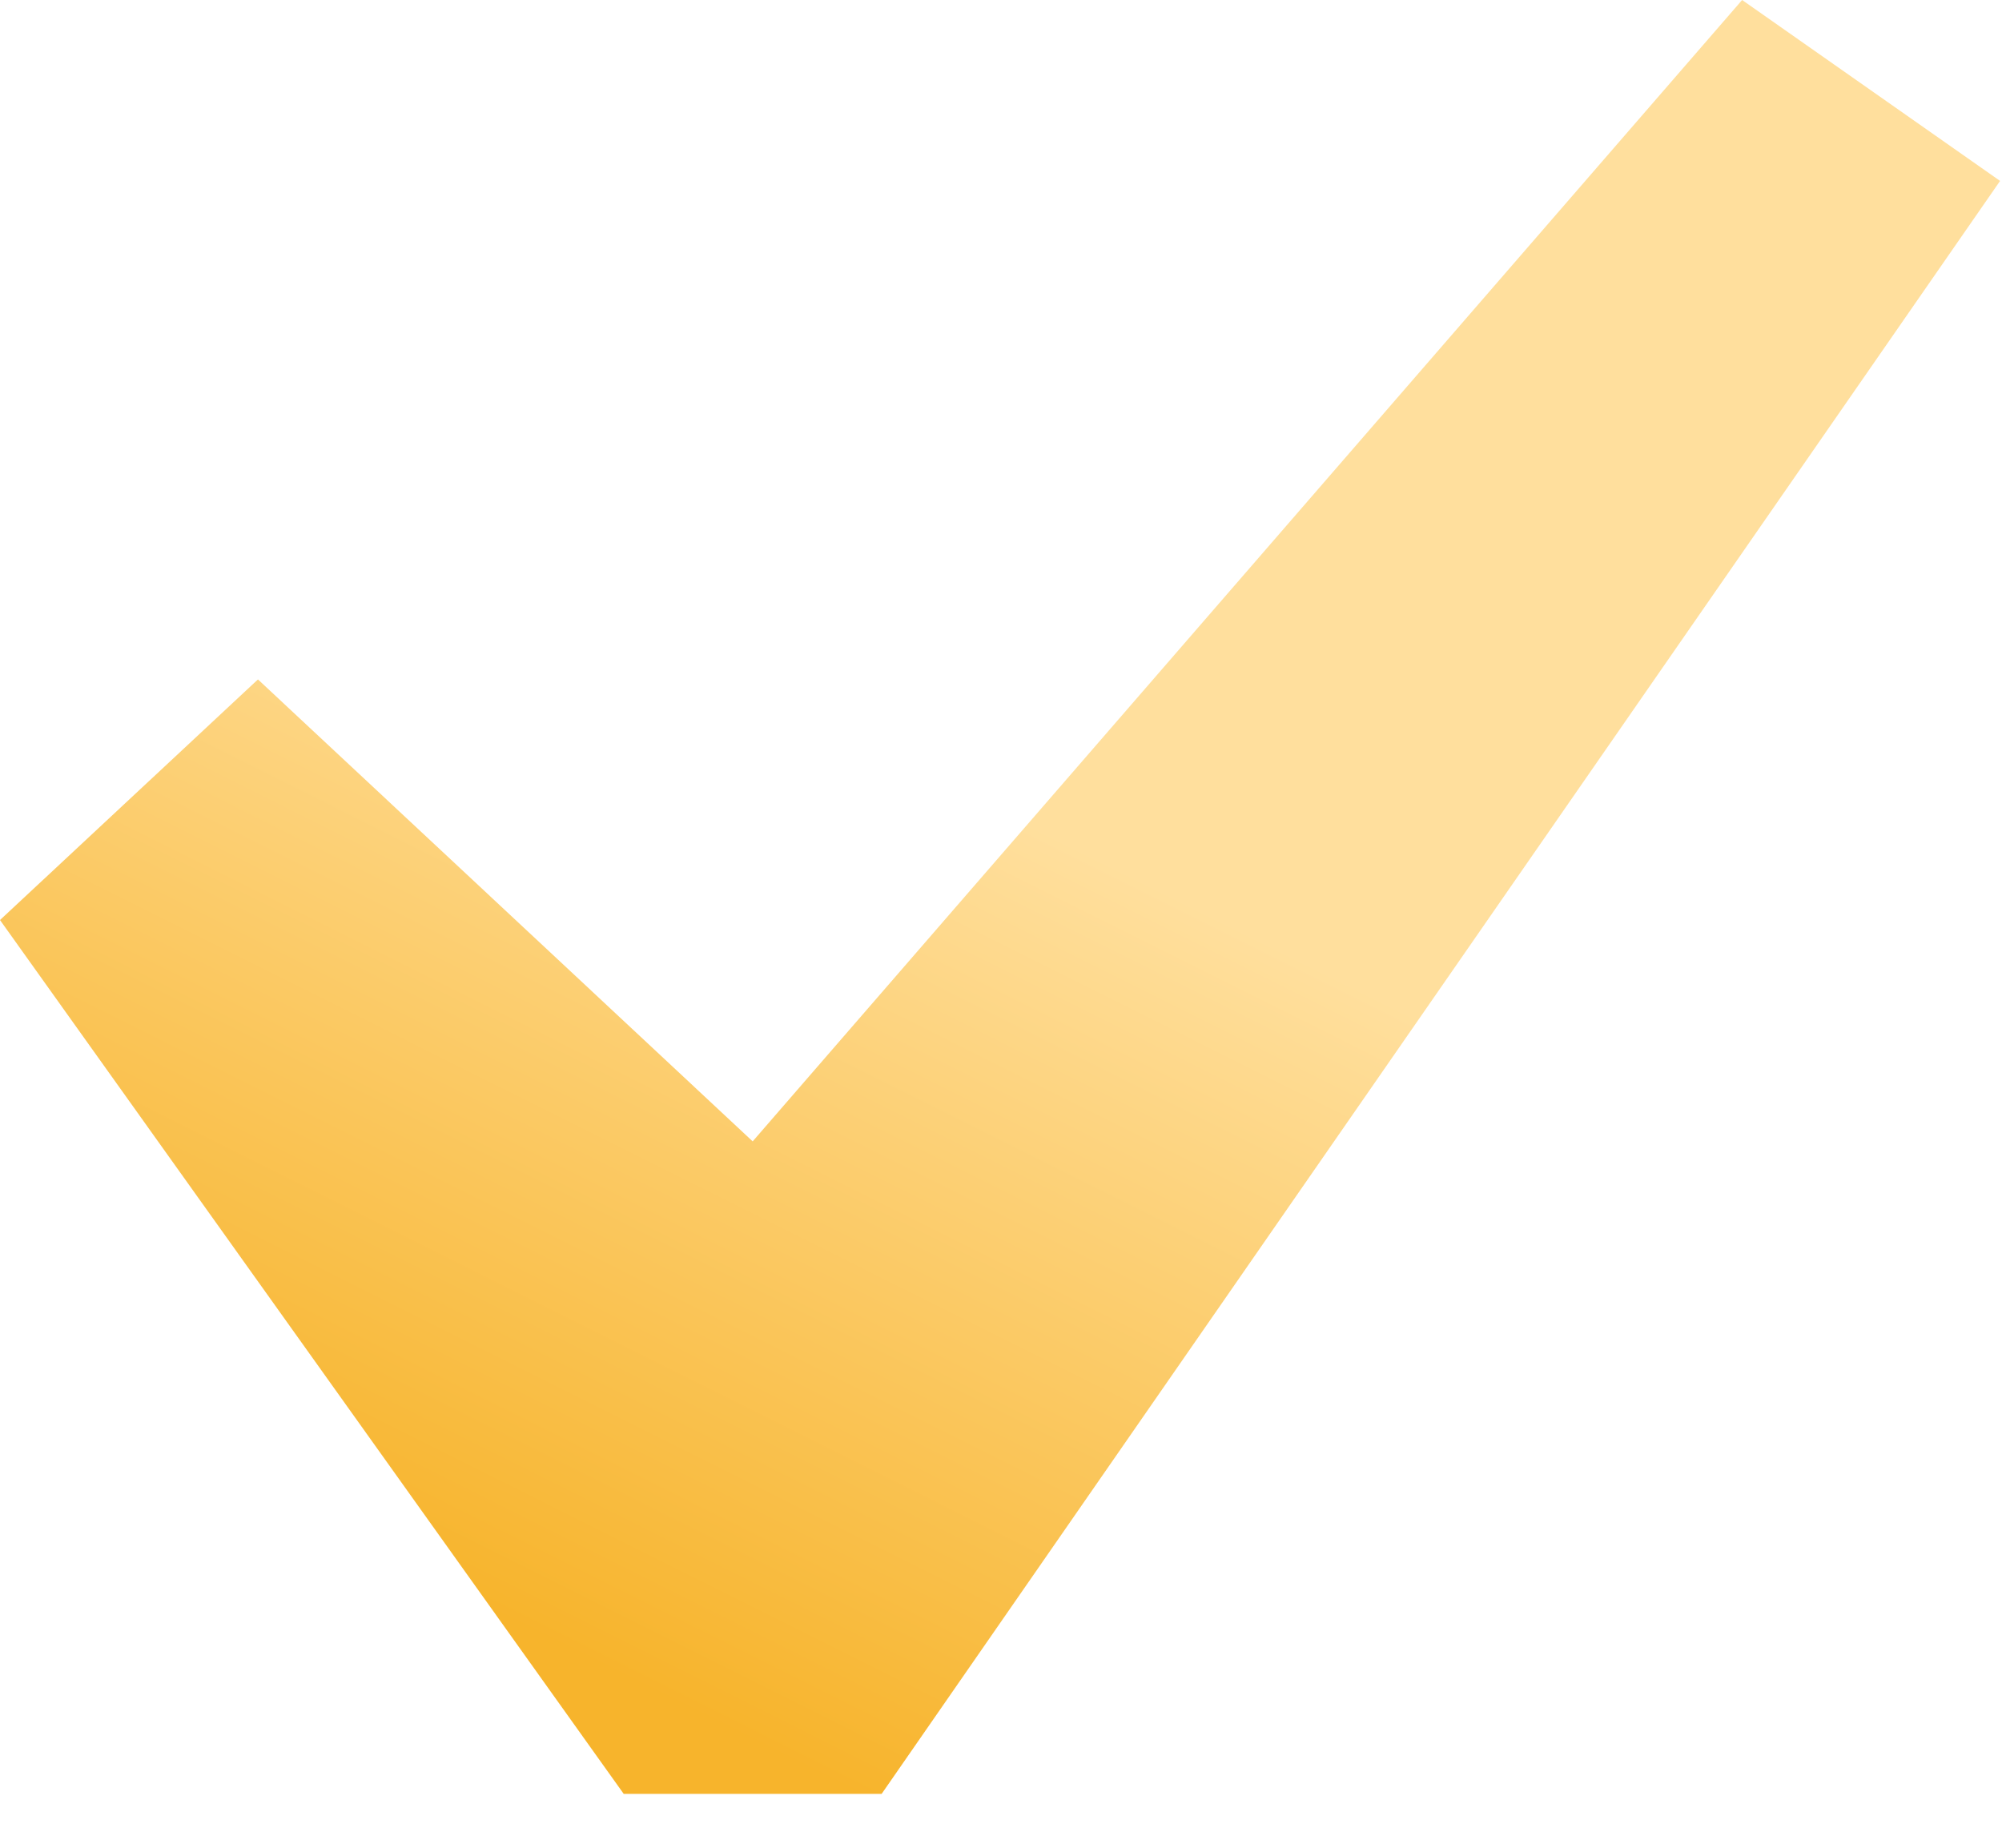 <?xml version="1.0" encoding="UTF-8"?> <svg xmlns="http://www.w3.org/2000/svg" width="26" height="24" viewBox="0 0 26 24" fill="none"><path d="M22.625 0L25.975 2.35L11.45 23.3H8.1L0 11.95L3.35 8.825L9.775 14.825L22.625 0Z" fill="url(#paint0_linear_329_182)"></path><defs><linearGradient id="paint0_linear_329_182" x1="16" y1="12" x2="10.5" y2="23" gradientUnits="userSpaceOnUse"><stop stop-color="#FFDF9D"></stop><stop offset="1" stop-color="#F7B42C"></stop></linearGradient></defs></svg> 